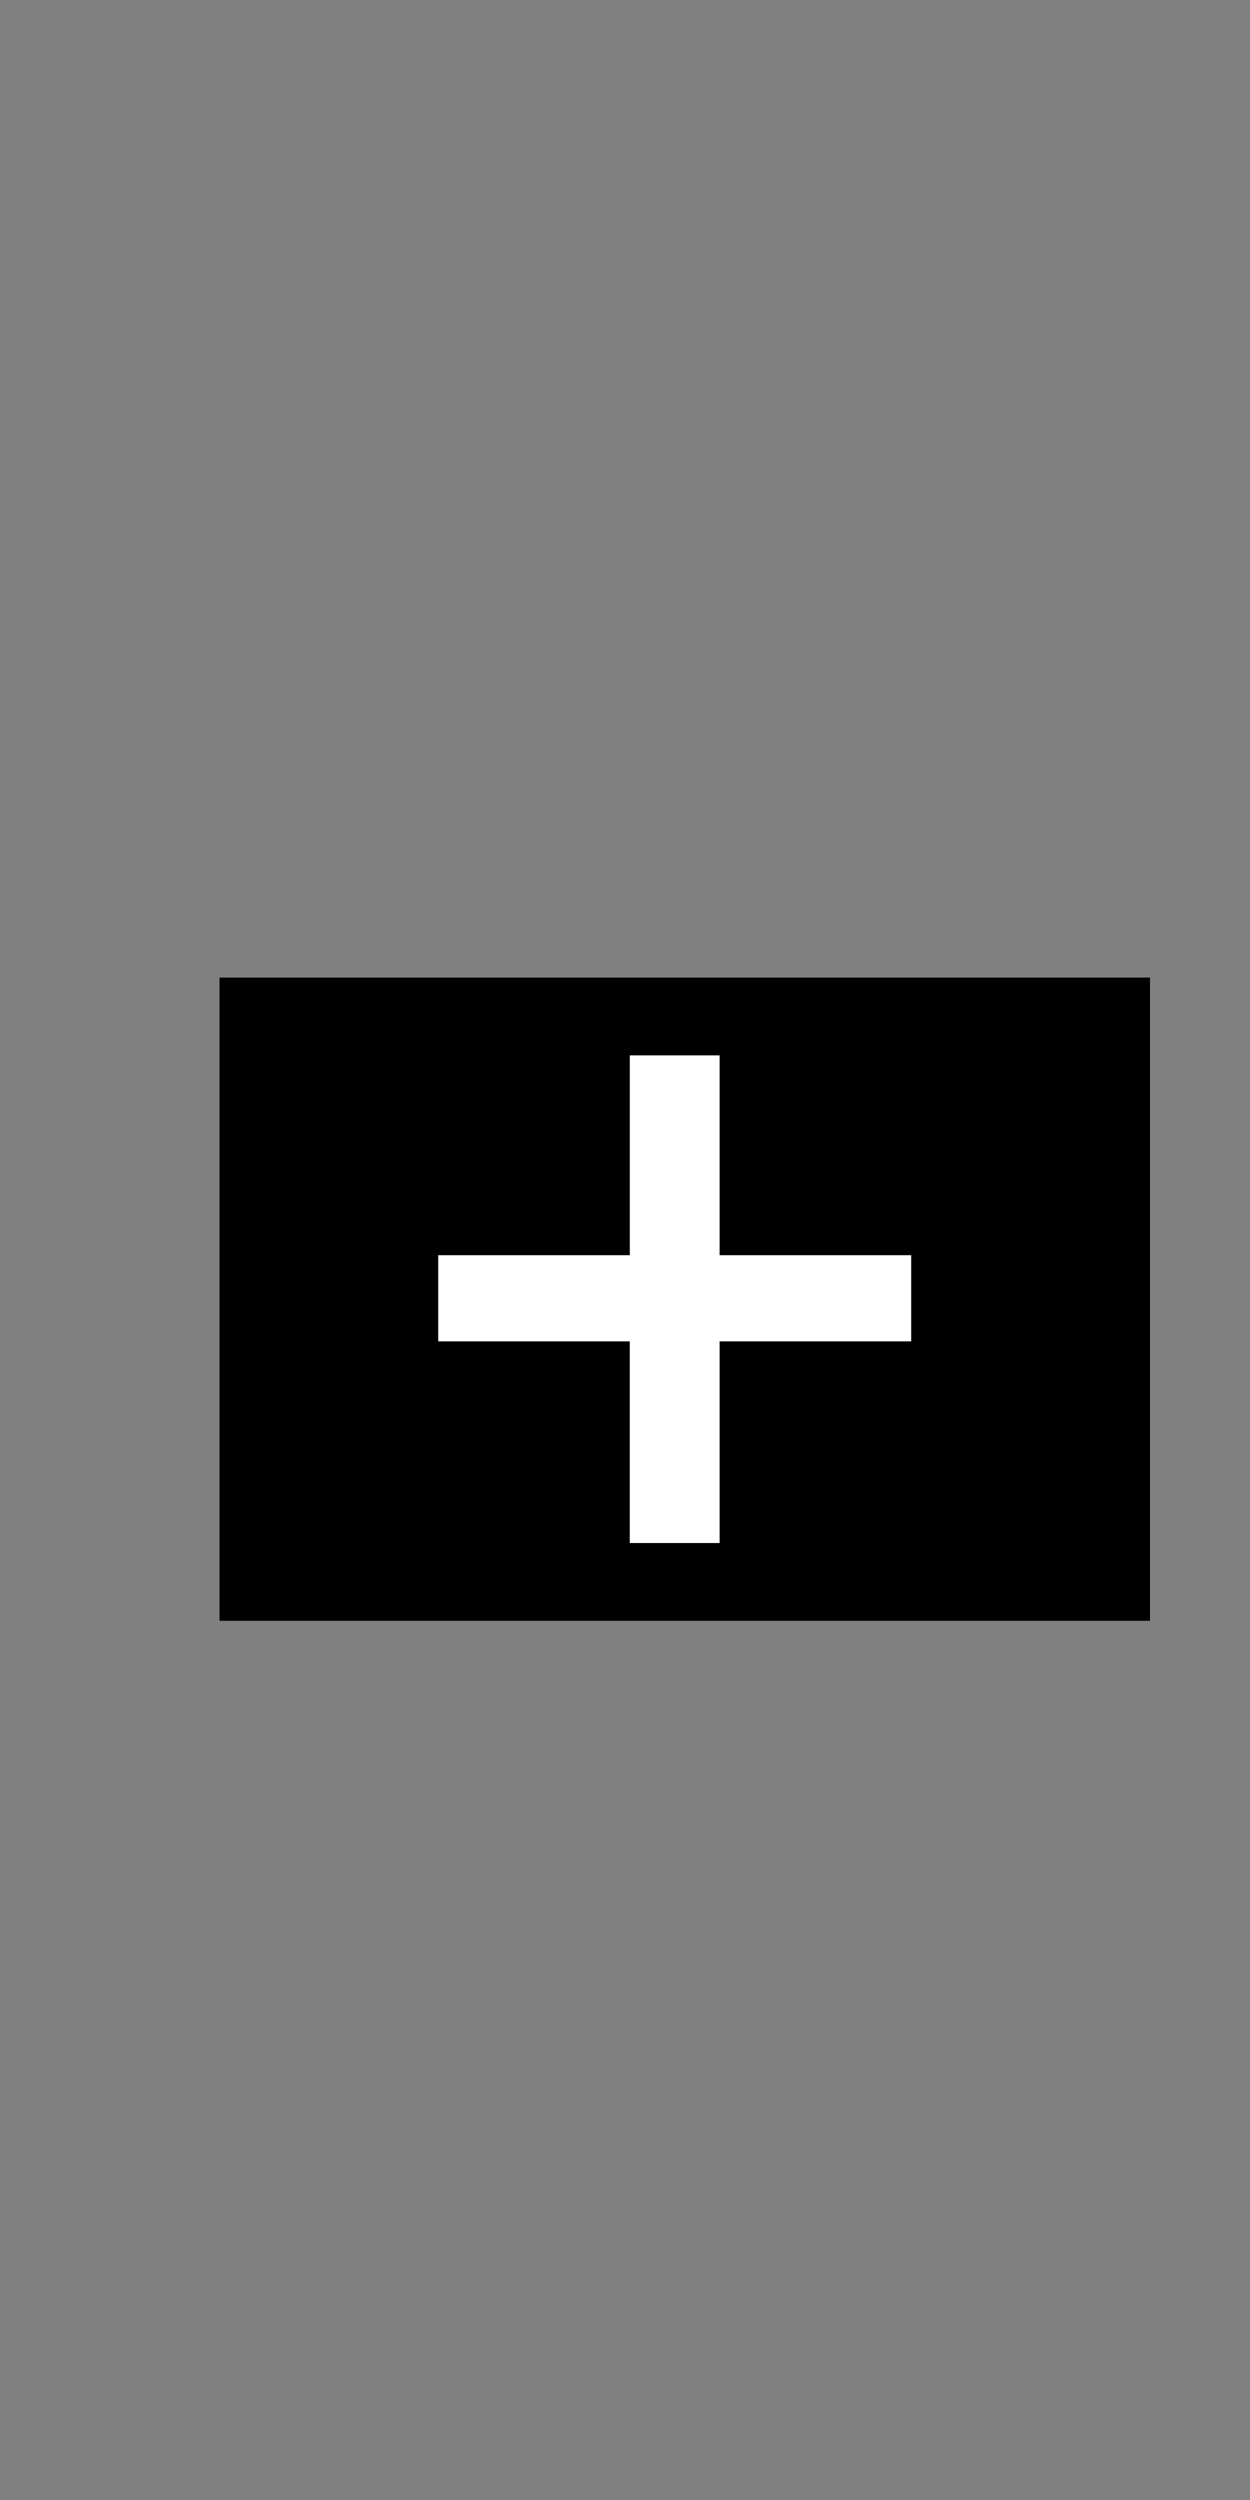 <?xml version="1.0" encoding="utf-8"?>
<!-- Generator: Adobe Illustrator 16.0.0, SVG Export Plug-In . SVG Version: 6.00 Build 0)  -->
<!DOCTYPE svg PUBLIC "-//W3C//DTD SVG 1.1//EN" "http://www.w3.org/Graphics/SVG/1.1/DTD/svg11.dtd">
<svg version="1.1" id="Layer_1" xmlns="http://www.w3.org/2000/svg" xmlns:xlink="http://www.w3.org/1999/xlink" x="0px" y="0px"
	 width="90px" height="180px" viewBox="36 0 90 180" enable-background="new 36 0 90 180" xml:space="preserve">
<rect x="36" y="0" width="90" height="180" fill="#808080" stroke="none"/>
<rect x="51.804" y="70.387" width="66.996" height="46.31"/>
<g>
	<path fill="#FFFFFF" d="M87.813,75.987v14.387h13.793v6.205H87.813v14.519h-6.469V96.579H67.552v-6.205h13.794V75.987H87.813z"/>
</g>
</svg>
